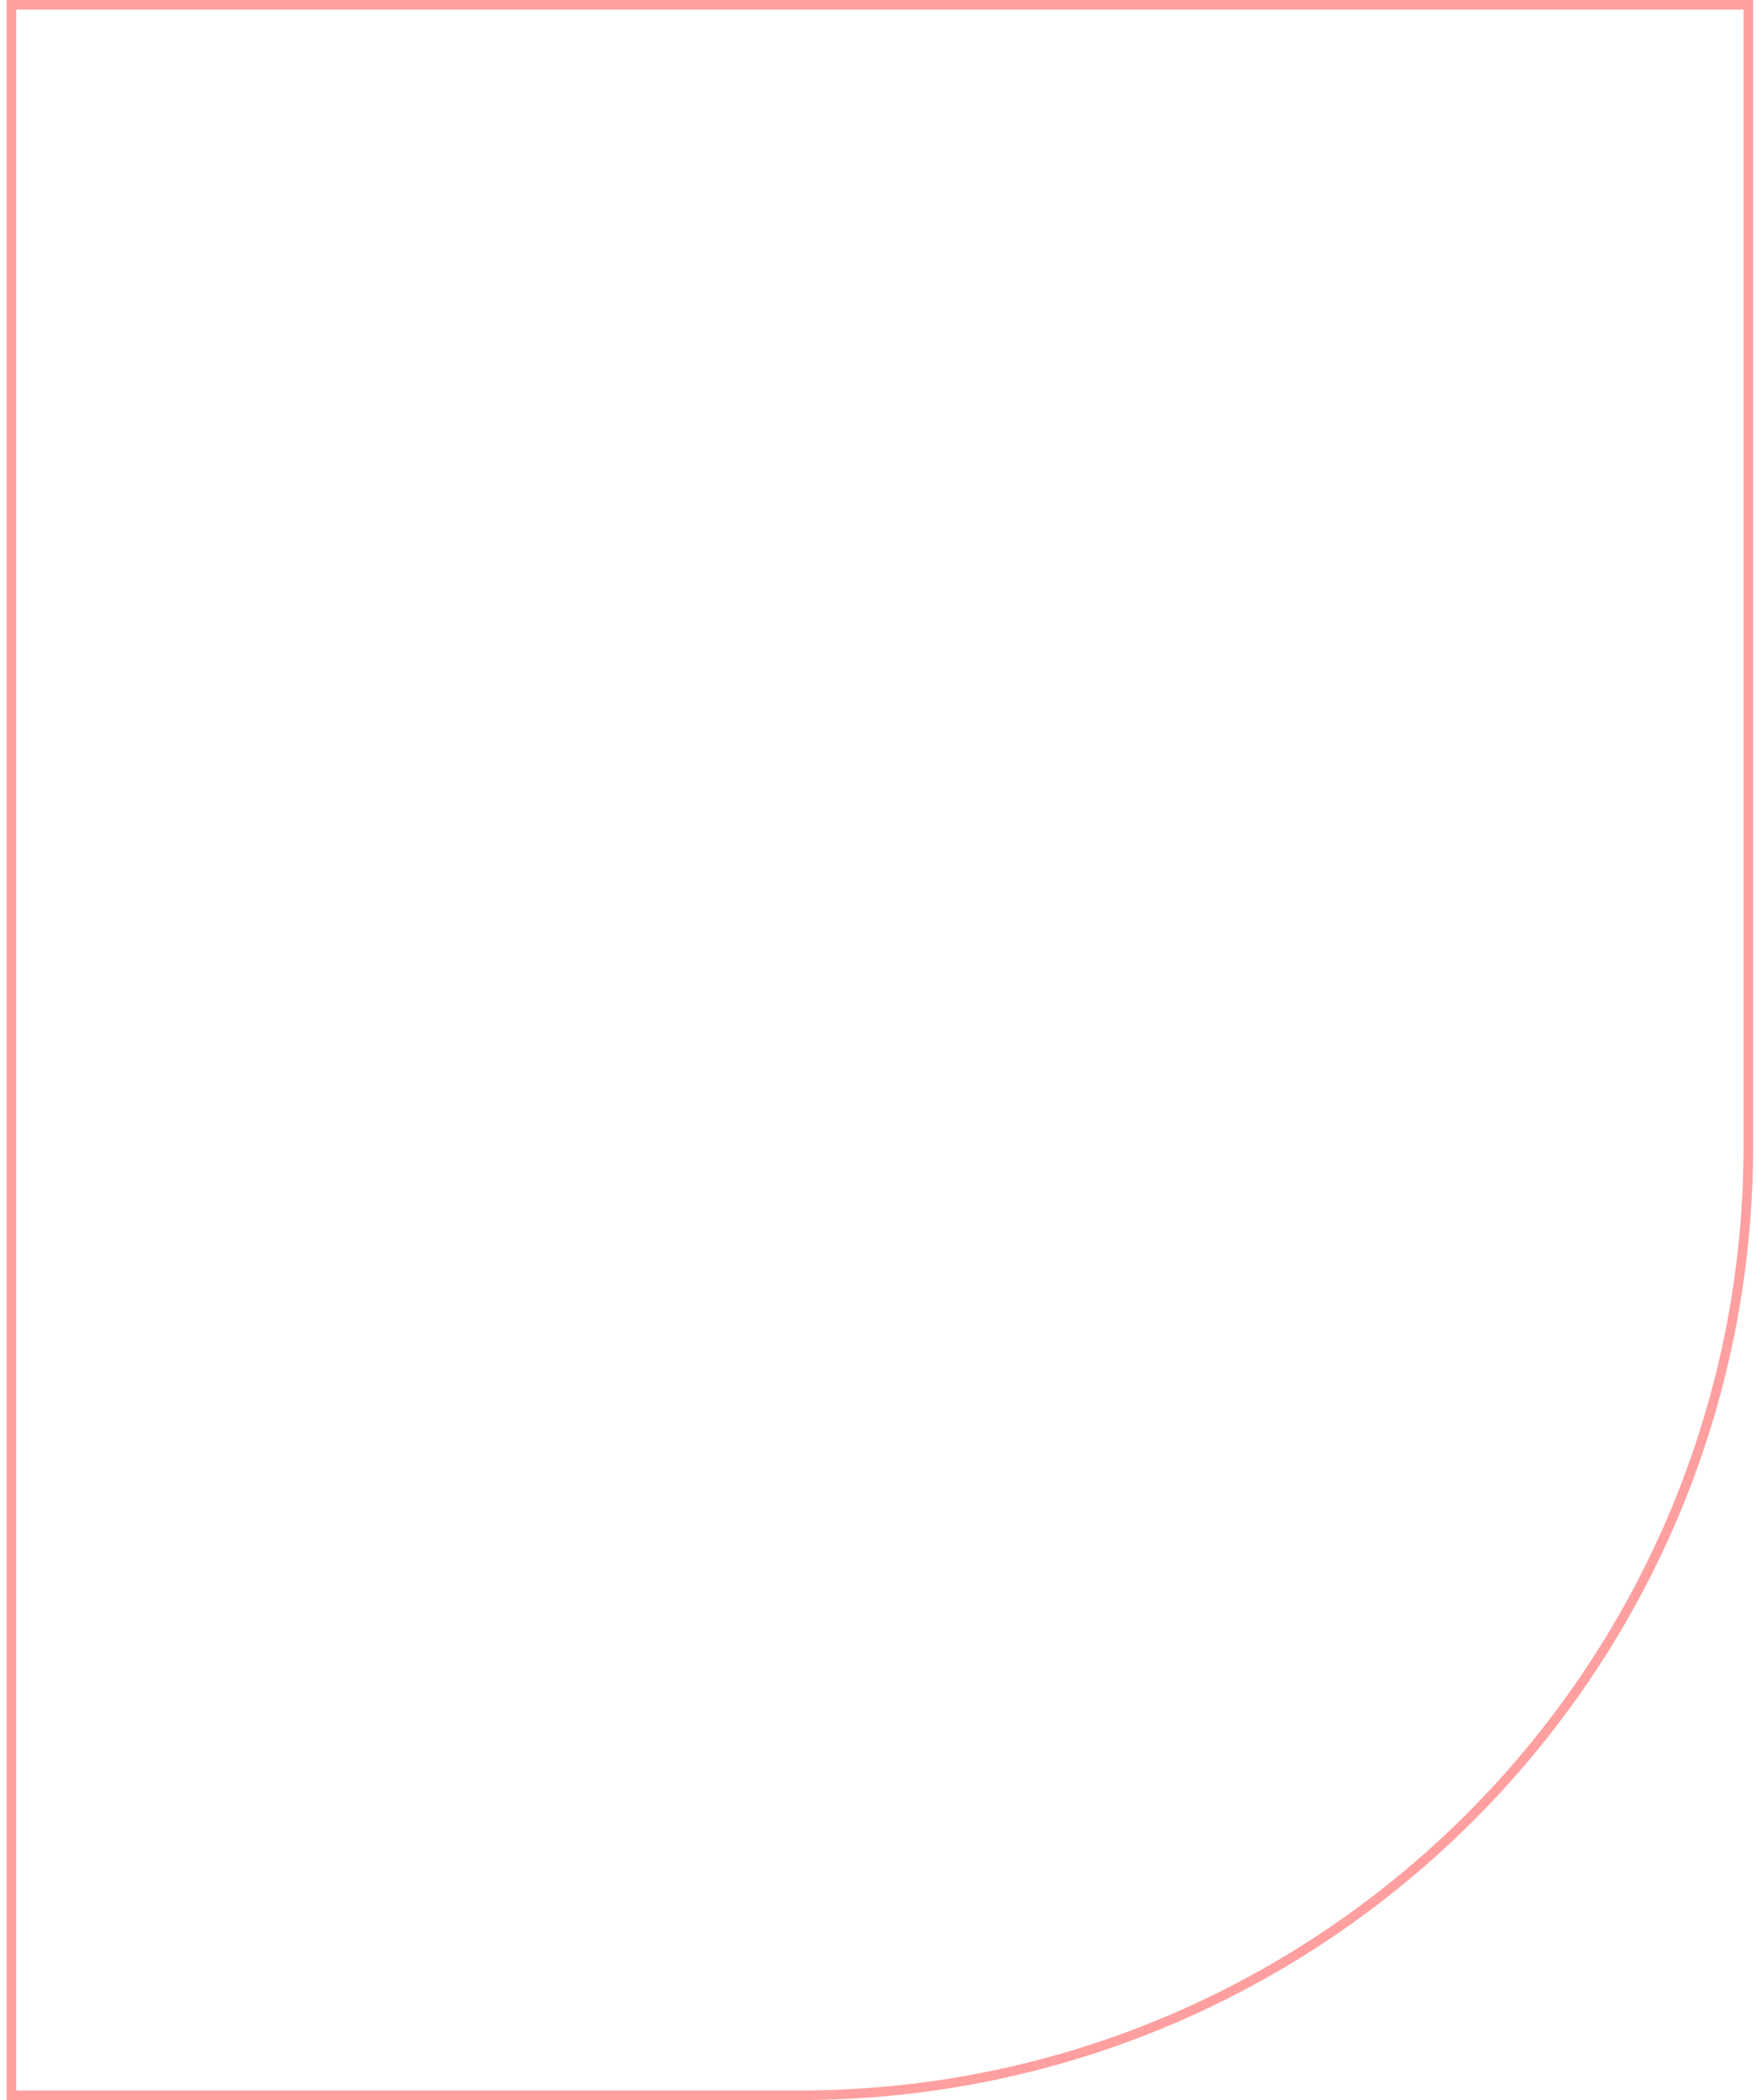 <svg xmlns="http://www.w3.org/2000/svg" width="184" height="220"><path d="M.7 0v220h83c55.228 0 100-44.772 100-100V0H.7zm1 219V1h181v119c0 54.13-43.442 98.112-97.363 98.987L83.7 219h-82z" fill="#FF9F9F" fill-rule="nonzero"></path></svg>